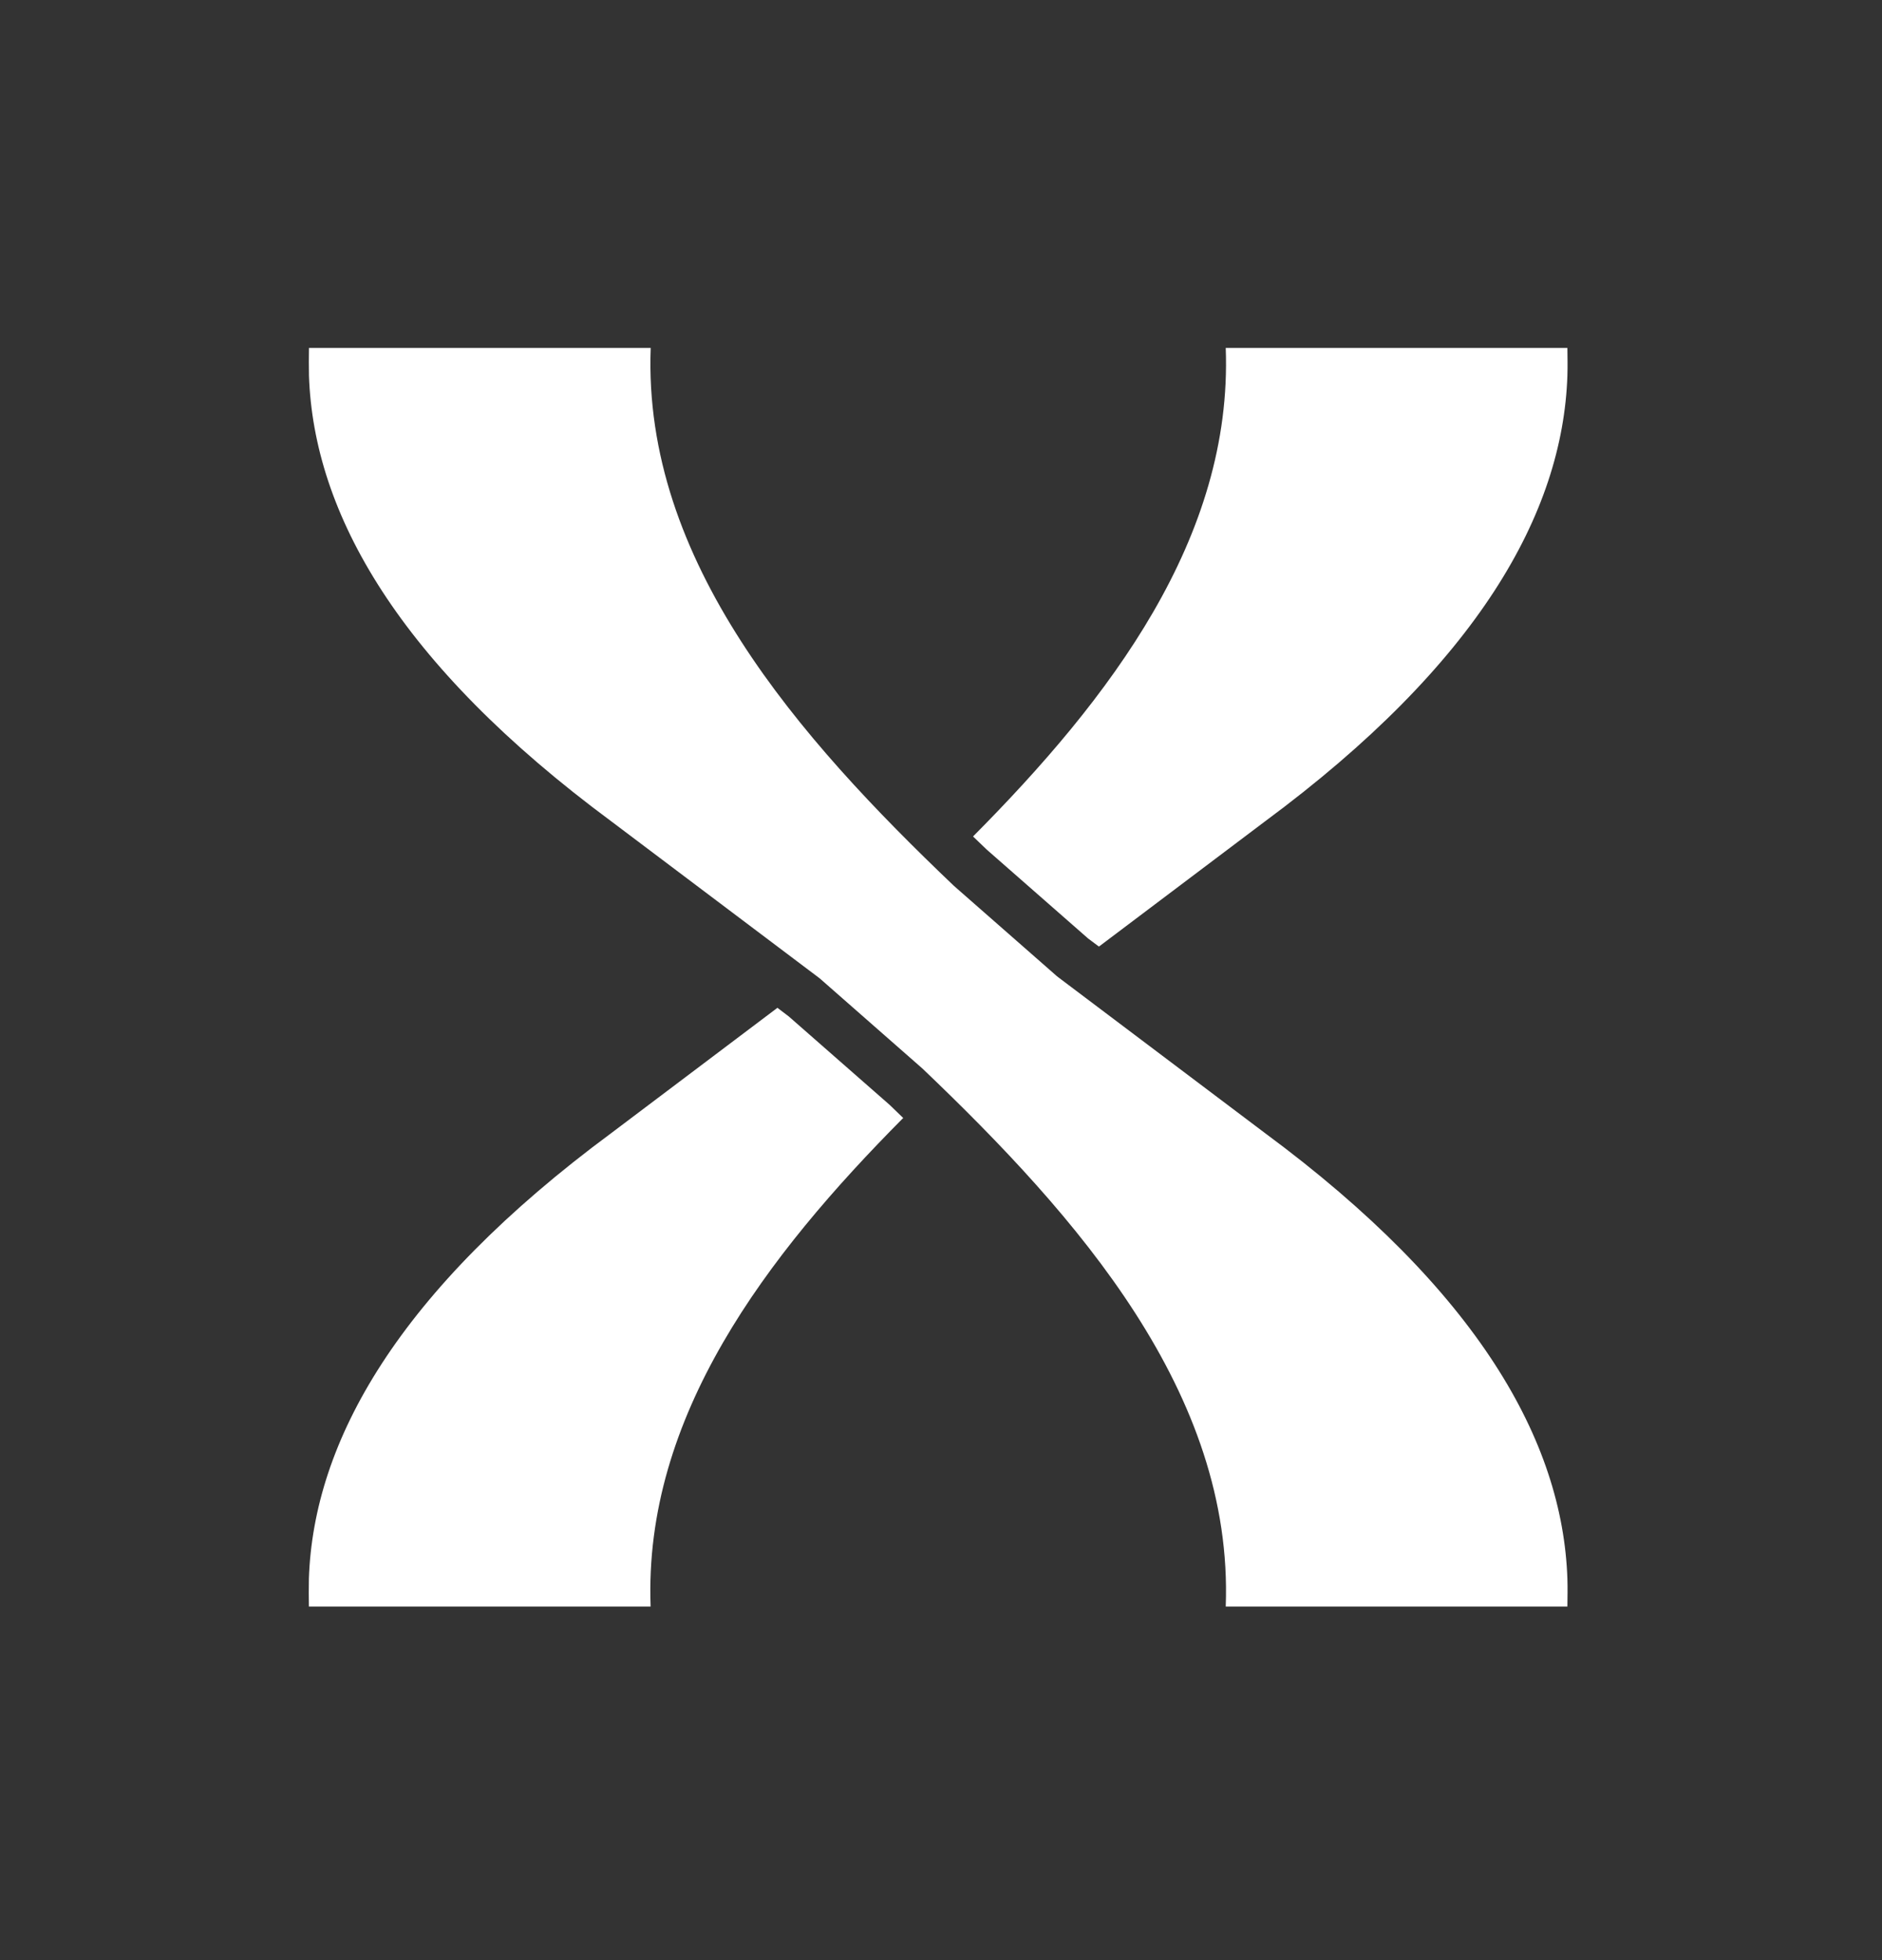 <svg width="24" height="25" viewBox="0 0 24 25" fill="none" xmlns="http://www.w3.org/2000/svg">
<rect x="0" y="0" width="24" height="25" fill="#333333" stroke="none"/>
<g clip-path="url(#clip0_16842_5287)">
<path d="M19.988 20.135C19.928 18.382 18.849 16.461 16.128 14.449L13.495 12.464L13.475 12.448L12.163 11.297C10.184 9.409 8.196 7.155 8.298 4.438H3.94C3.939 4.571 3.937 4.656 3.94 4.792C4 6.545 5.079 8.466 7.8 10.479L10.433 12.463L10.454 12.479L11.765 13.63C13.744 15.519 15.732 17.773 15.631 20.49H19.988C19.989 20.356 19.992 20.271 19.988 20.135Z" fill="white"/>
<path d="M12.408 10.668C12.468 10.725 12.526 10.781 12.583 10.836L13.866 11.961L13.869 11.963L13.871 11.966L14.014 12.073L16.128 10.479C18.849 8.466 19.929 6.545 19.988 4.792C19.992 4.655 19.989 4.571 19.988 4.438H15.631C15.722 6.86 14.152 8.913 12.408 10.669V10.668Z" fill="white"/>
<path d="M11.519 14.26C11.459 14.202 11.402 14.146 11.344 14.091L10.061 12.966L10.059 12.964L10.056 12.962L9.914 12.854L7.799 14.449C5.078 16.461 3.998 18.382 3.939 20.135C3.936 20.272 3.938 20.356 3.939 20.49H8.297C8.206 18.067 9.775 16.014 11.519 14.258V14.26Z" fill="white"/>
</g>
<defs>
<clipPath id="clip0_16842_5287">
<rect width="16.125" height="16.125" fill="white" transform="translate(3.938 4.438)"/>
</clipPath>
</defs>
</svg>
